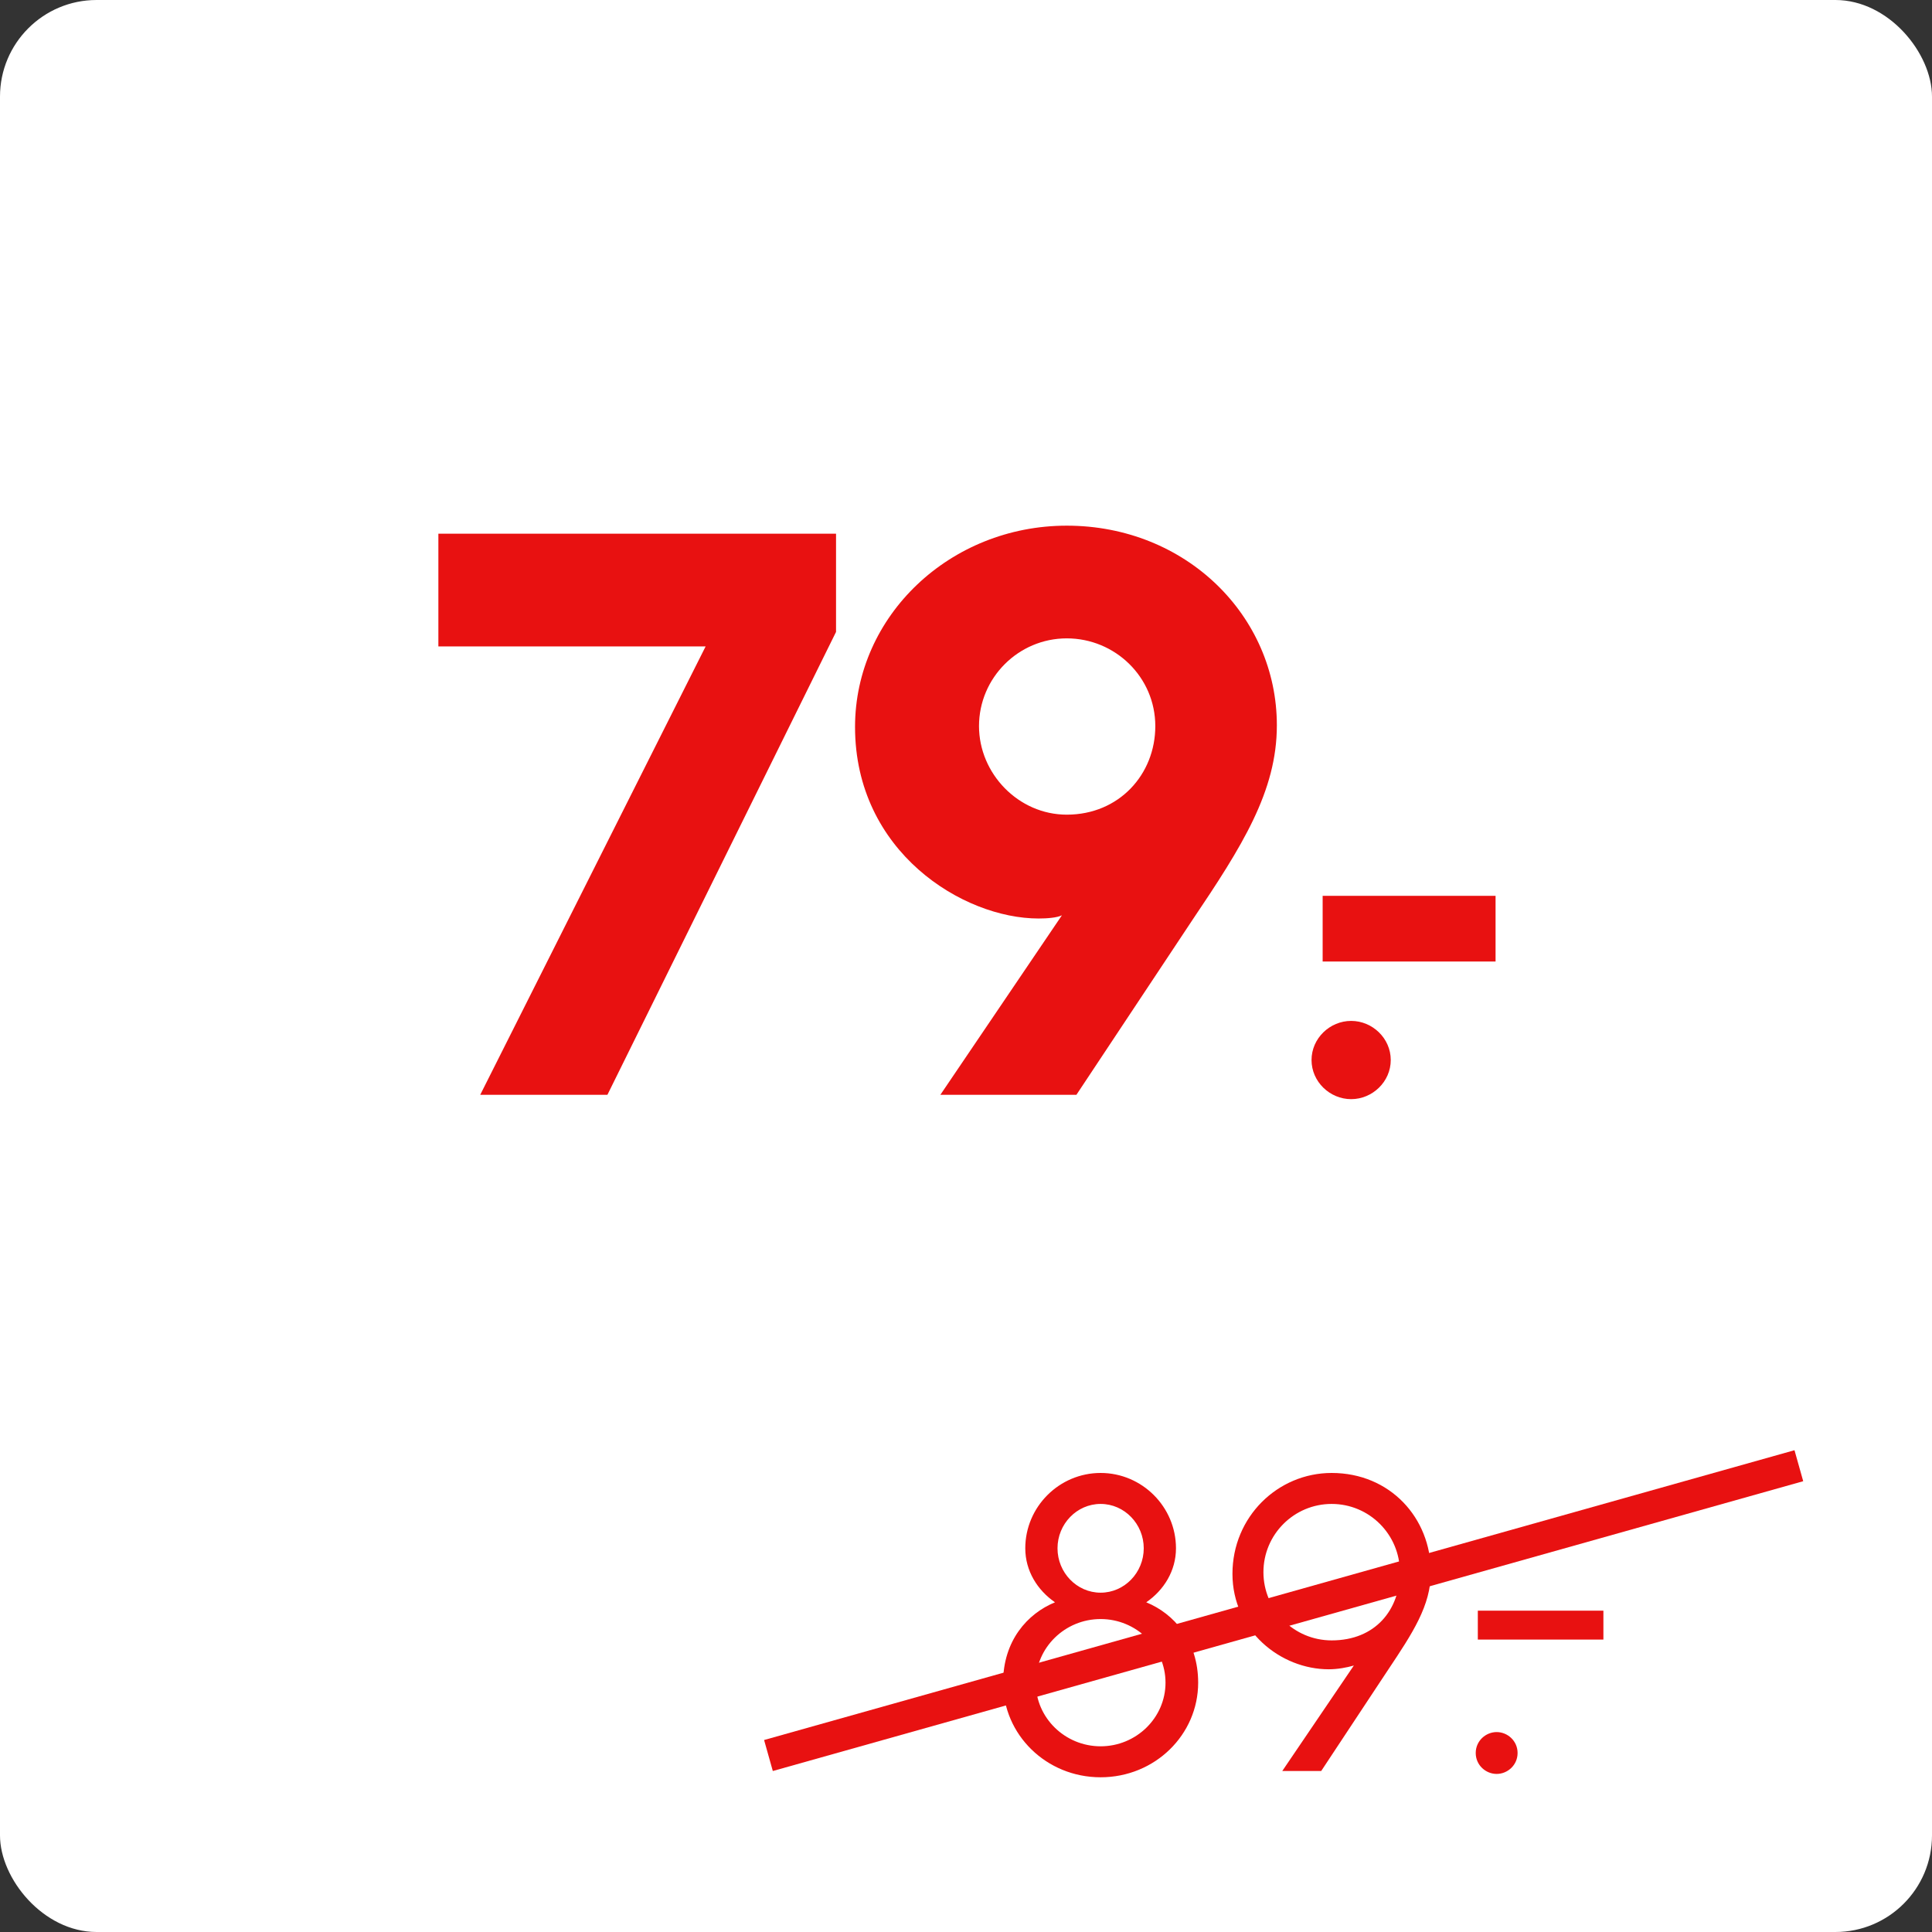 <svg width="60" height="60" viewBox="0 0 60 60" fill="none" xmlns="http://www.w3.org/2000/svg">
<rect x="0" y="0" width="60" height="60" fill="#333333" stroke="none"/>
<rect width="60" height="60" rx="3" fill="white"/>
<path d="M14.914 34L21.914 20.075H13.614V16.575H25.964V19.625L18.864 34H14.914ZM29.204 34L32.979 28.425C32.829 28.5 32.529 28.525 32.254 28.525C29.904 28.525 26.554 26.45 26.554 22.575C26.554 19.125 29.504 16.325 33.129 16.325C36.829 16.325 39.654 19.125 39.654 22.525C39.654 24.575 38.579 26.275 37.029 28.575L33.429 34H29.204ZM33.129 25.3C34.754 25.3 35.879 24.05 35.879 22.55C35.879 21.025 34.629 19.825 33.129 19.825C31.629 19.825 30.404 21.05 30.404 22.55C30.404 24.025 31.629 25.3 33.129 25.3ZM41.076 29.86V27.82H46.446V29.86H41.076ZM40.731 32.92C40.731 32.245 41.301 31.705 41.961 31.705C42.621 31.705 43.191 32.245 43.191 32.92C43.191 33.595 42.621 34.135 41.961 34.135C41.301 34.135 40.731 33.595 40.731 32.92Z" fill="#E81111"/>
<path d="M31.152 52.257C31.152 50.957 31.906 50.112 32.764 49.761C32.218 49.384 31.841 48.786 31.841 48.084C31.841 46.797 32.894 45.744 34.181 45.744C35.468 45.744 36.521 46.797 36.521 48.084C36.521 48.786 36.144 49.384 35.598 49.761C36.456 50.112 37.21 50.957 37.21 52.257C37.21 53.869 35.871 55.195 34.181 55.195C32.491 55.195 31.152 53.869 31.152 52.257ZM34.181 49.462C34.922 49.462 35.52 48.838 35.52 48.084C35.52 47.33 34.922 46.706 34.181 46.706C33.44 46.706 32.842 47.33 32.842 48.084C32.842 48.838 33.44 49.462 34.181 49.462ZM32.166 52.257C32.166 53.349 33.076 54.233 34.181 54.233C35.286 54.233 36.196 53.349 36.196 52.257C36.196 51.165 35.286 50.281 34.181 50.281C33.076 50.281 32.166 51.165 32.166 52.257ZM39.822 55L42.045 51.724C41.824 51.789 41.538 51.841 41.265 51.841C39.77 51.841 38.275 50.645 38.275 48.877C38.275 47.109 39.679 45.744 41.356 45.744C43.176 45.744 44.437 47.148 44.437 48.825C44.437 49.865 43.865 50.723 43.111 51.854C43.072 51.919 43.02 51.984 41.031 55H39.822ZM41.356 50.944C42.708 50.944 43.475 49.995 43.475 48.825C43.475 47.655 42.526 46.706 41.356 46.706C40.186 46.706 39.237 47.655 39.237 48.825C39.237 49.995 40.186 50.944 41.356 50.944ZM45.895 50.918V50.021H49.795V50.918H45.895ZM45.83 54.441C45.83 54.064 46.142 53.791 46.48 53.791C46.818 53.791 47.13 54.064 47.13 54.441C47.13 54.818 46.818 55.091 46.48 55.091C46.142 55.091 45.83 54.818 45.83 54.441Z" fill="#E81111"/>
<line x1="23.865" y1="54.519" x2="55.865" y2="45.519" stroke="#E81111"/>
</svg>
